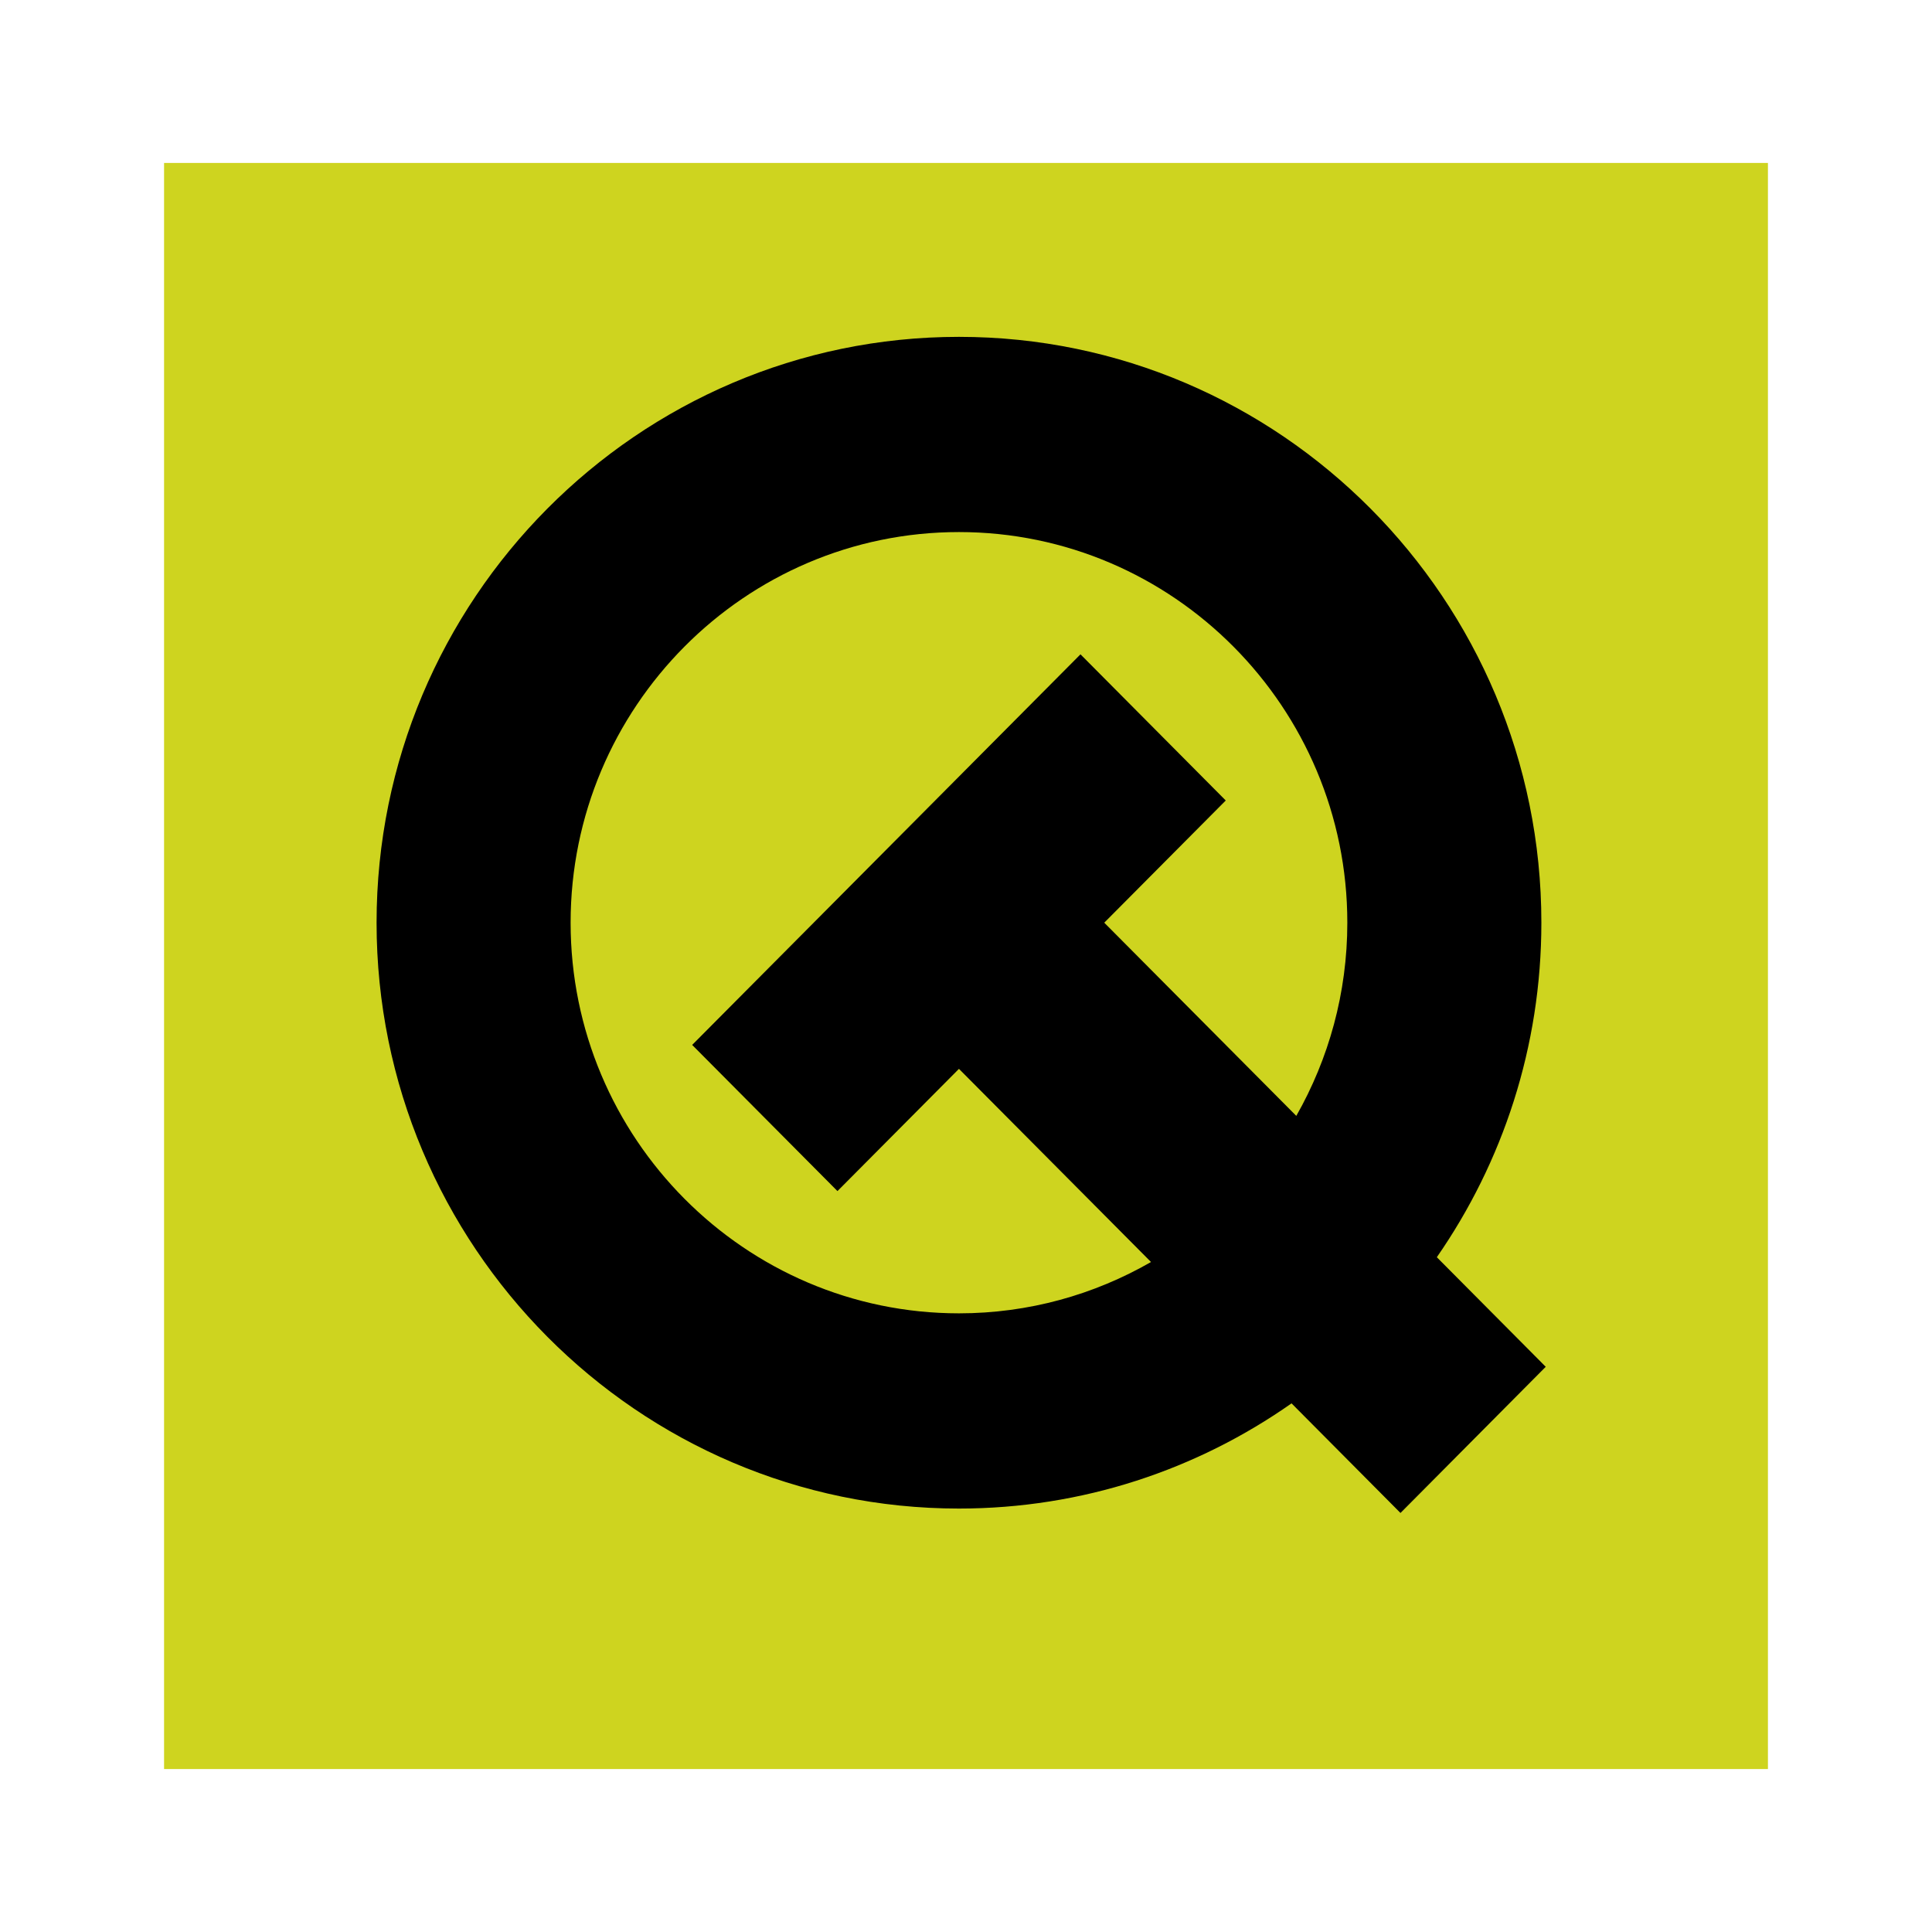 <?xml version="1.0" encoding="utf-8"?>
<!-- Generator: Adobe Illustrator 13.0.0, SVG Export Plug-In . SVG Version: 6.00 Build 14948)  -->
<!DOCTYPE svg PUBLIC "-//W3C//DTD SVG 1.0//EN" "http://www.w3.org/TR/2001/REC-SVG-20010904/DTD/svg10.dtd">
<svg version="1.0" id="Layer_1" xmlns="http://www.w3.org/2000/svg" xmlns:xlink="http://www.w3.org/1999/xlink" x="0px" y="0px"
	 width="192.756px" height="192.756px" viewBox="0 0 192.756 192.756" enable-background="new 0 0 192.756 192.756"
	 xml:space="preserve">
<g>
	<polygon fill-rule="evenodd" clip-rule="evenodd" fill="#FFFFFF" points="0,0 192.756,0 192.756,192.756 0,192.756 0,0 	"/>
	<polygon fill-rule="evenodd" clip-rule="evenodd" fill="#CED41F" points="16.369,176.498 176.387,176.498 176.387,16.257 
		16.369,16.257 16.369,176.498 	"/>
	<path fill-rule="evenodd" clip-rule="evenodd" d="M154.219,136.365l-10.866-10.932c6.568-9.47,10.43-20.976,10.43-33.376
		c0-32.228-26.066-58.449-58.107-58.449c-32.04,0-58.105,26.221-58.105,58.449c0,32.23,26.066,58.452,58.105,58.452
		c12.326,0,23.765-3.886,33.181-10.495l10.869,10.935L154.219,136.365L154.219,136.365z M95.675,131.032
		c-21.363,0-38.745-17.484-38.745-38.975c0-21.489,17.381-38.973,38.745-38.973c21.364,0,38.748,17.484,38.748,38.973
		c0,7.009-1.858,13.586-5.091,19.275l-19.161-19.275l12.122-12.192L107.8,65.282l-38.742,38.97l14.496,14.583l12.122-12.195
		l19.161,19.271C109.18,129.164,102.644,131.032,95.675,131.032L95.675,131.032z"/>
</g>
</svg>
